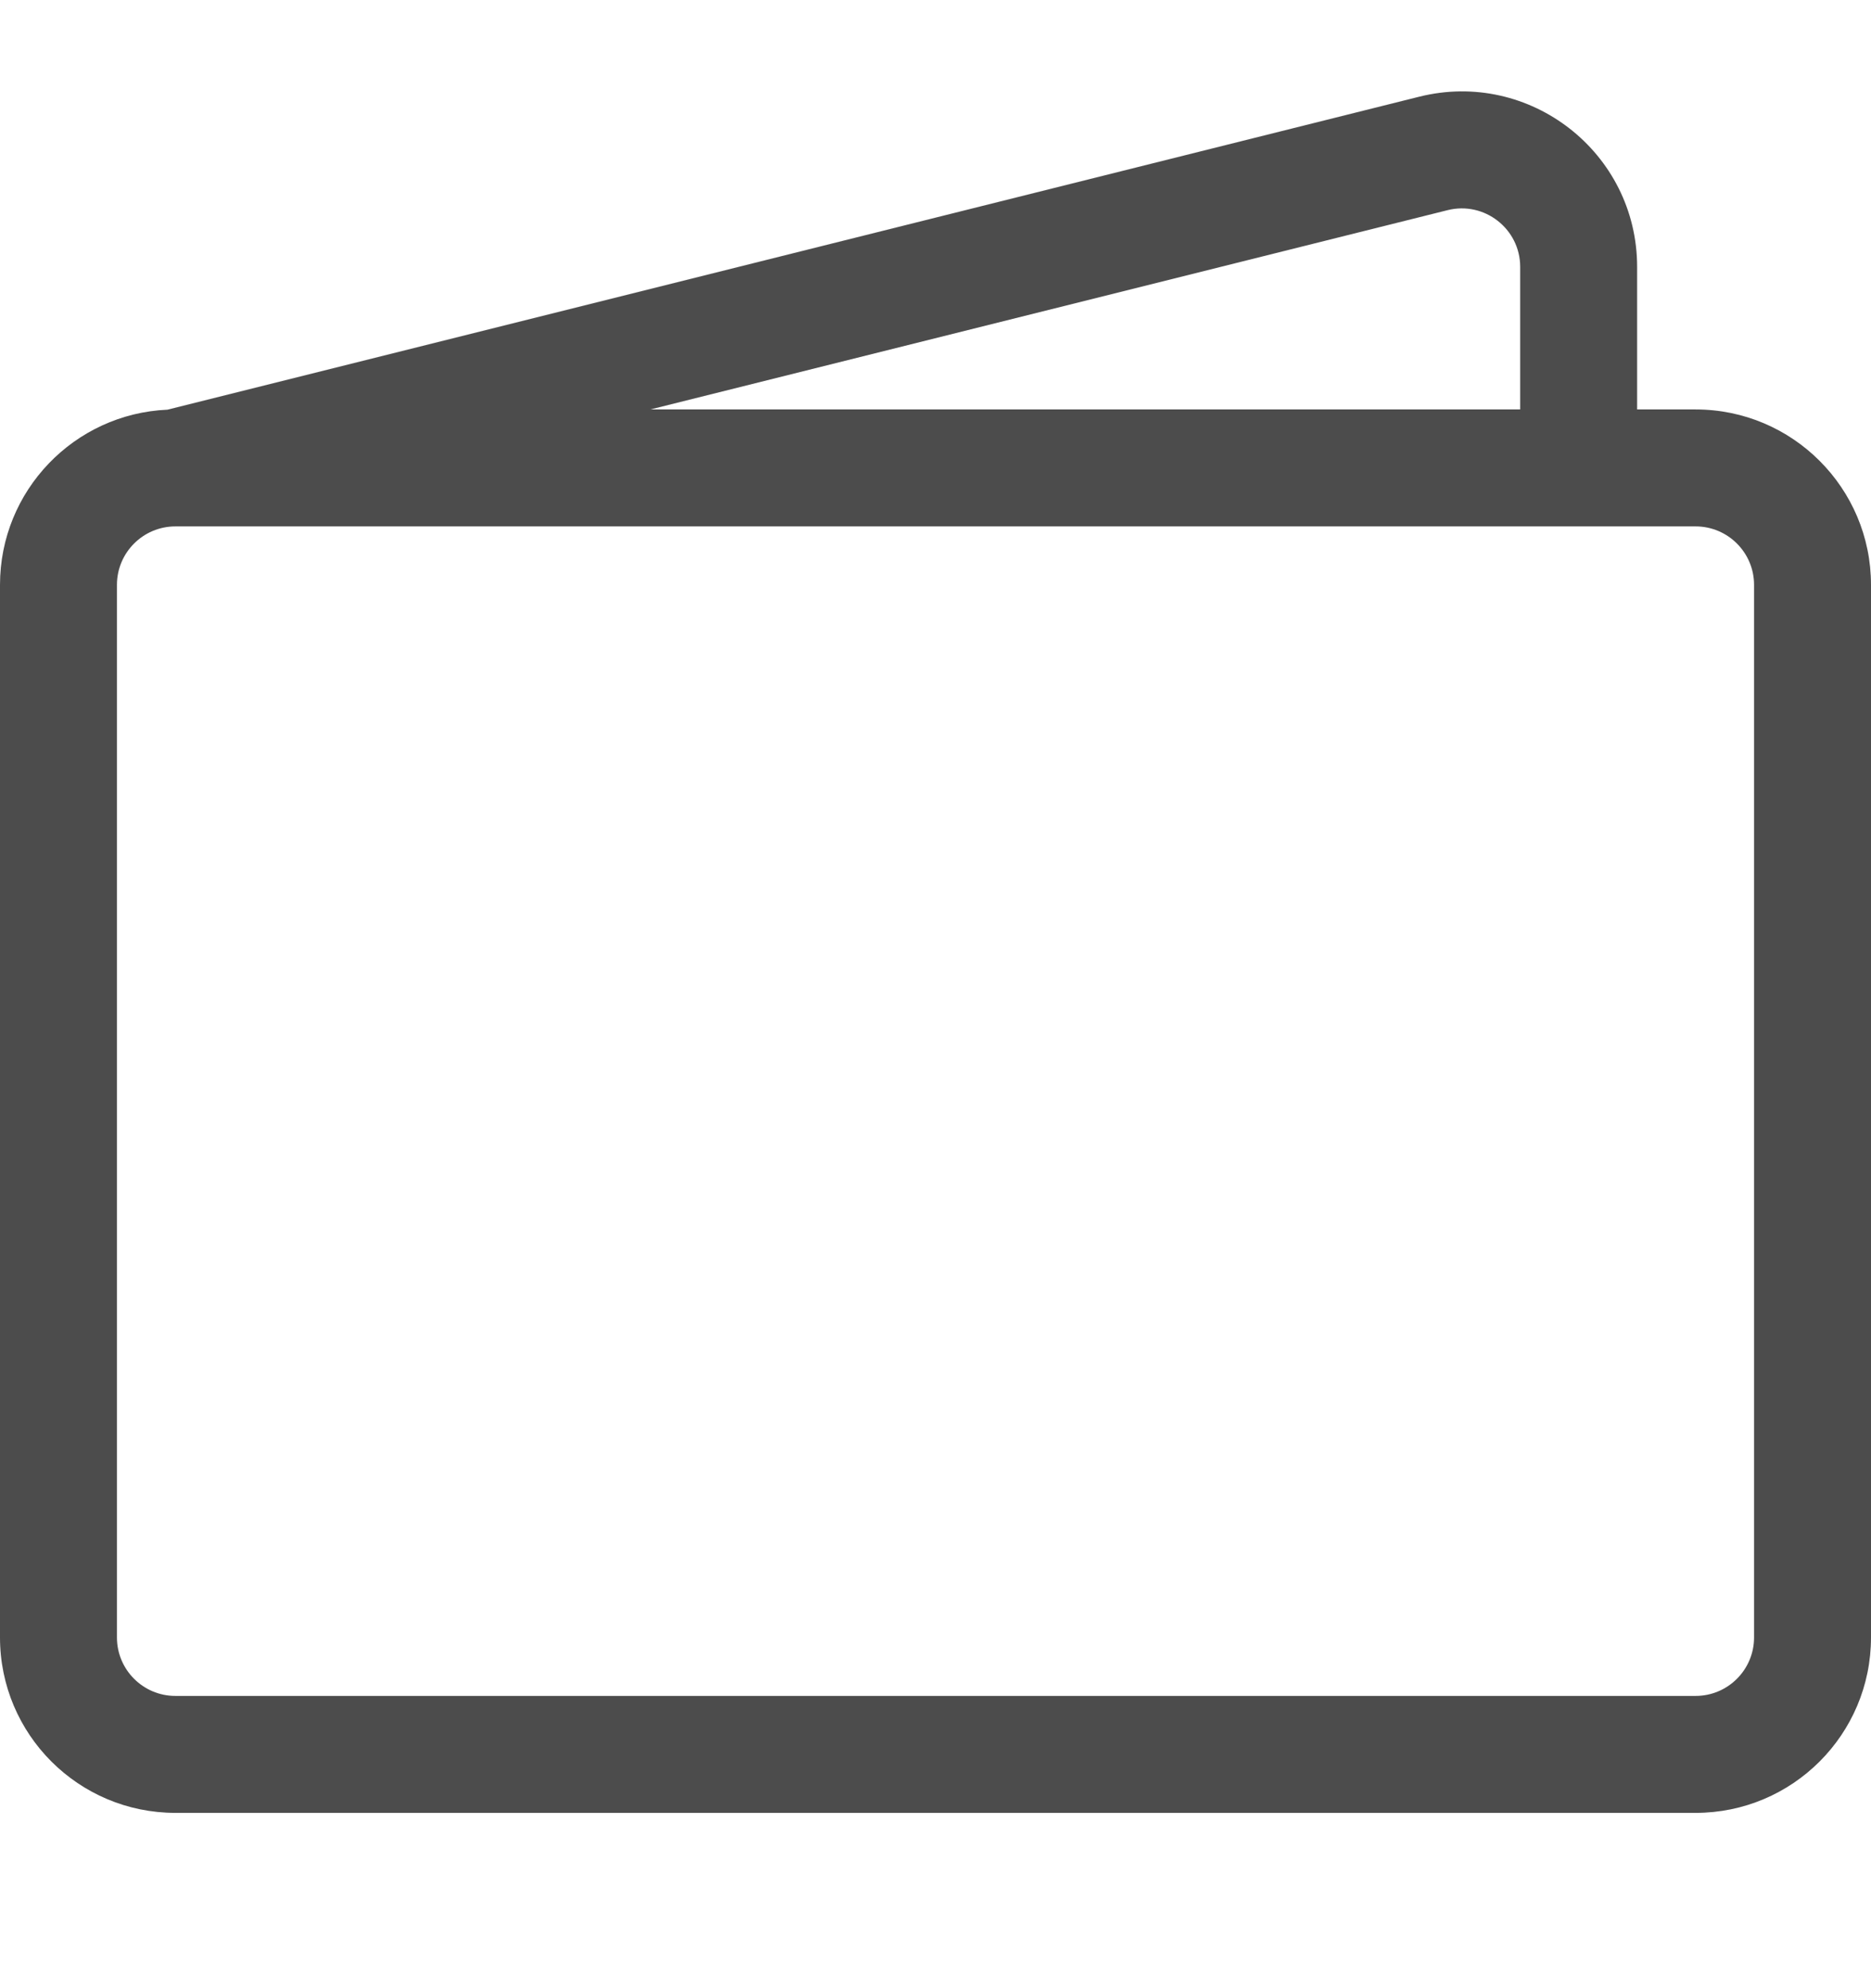<svg width="16" height="17" viewBox="0 0 16 17" fill="none" xmlns="http://www.w3.org/2000/svg">
<path d="M12.136 0.827C13.083 0.59 14 1.306 14 2.282V3.501H14.5C15.328 3.501 16 4.173 16 5.001V14.001C16 14.83 15.328 15.501 14.5 15.501H1.5C0.672 15.501 0 14.83 0 14.001V5.001C0 4.195 0.635 3.538 1.432 3.503L12.136 0.827ZM5.562 3.501H13V2.282C13 1.957 12.694 1.718 12.379 1.797L5.562 3.501ZM1.5 4.501C1.224 4.501 1 4.725 1 5.001V14.001C1 14.277 1.224 14.501 1.5 14.501H14.5C14.776 14.501 15 14.277 15 14.001V5.001C15 4.725 14.776 4.501 14.5 4.501H1.5Z" fill="black" fill-opacity="0.7"/>
</svg>

